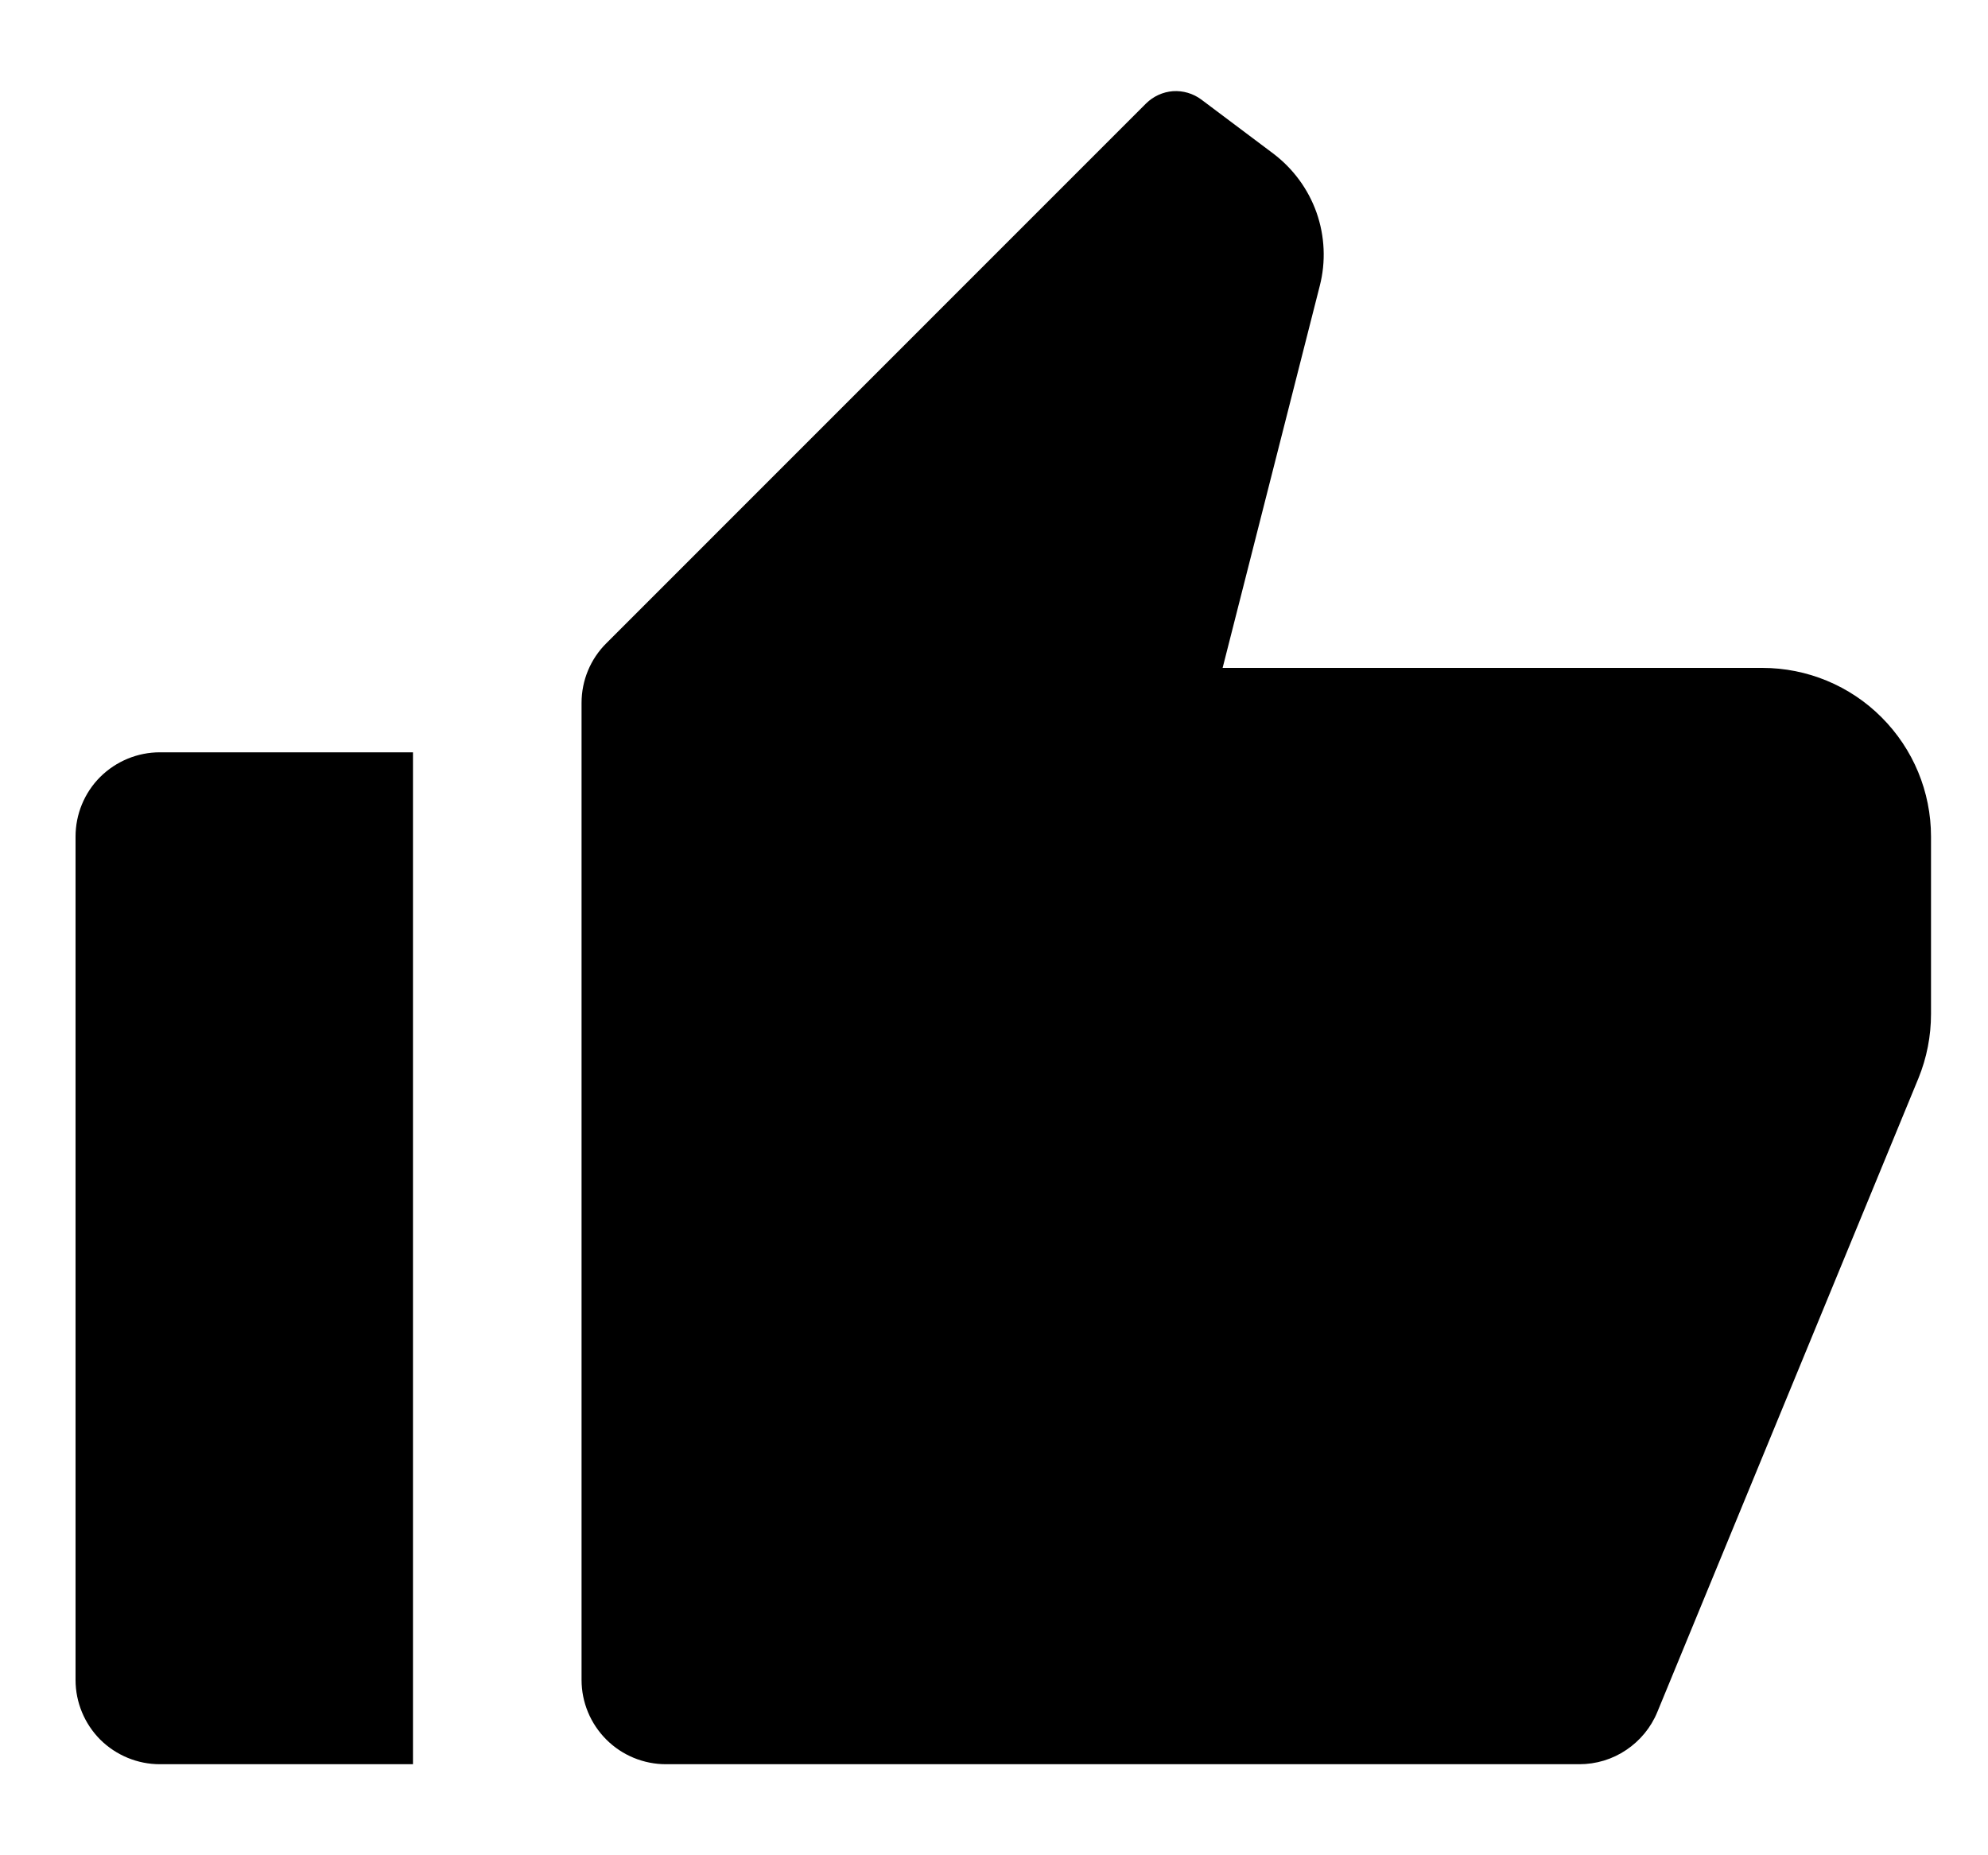 <svg width="15" height="14" viewBox="0 0 15 14" fill="none" xmlns="http://www.w3.org/2000/svg">
<path d="M1.206 5.677H3.116V13.313H1.206C1.038 13.313 0.876 13.246 0.756 13.127C0.637 13.007 0.57 12.845 0.57 12.677V6.313C0.57 6.144 0.637 5.982 0.756 5.863C0.876 5.744 1.038 5.677 1.206 5.677ZM4.575 4.854L8.647 0.781C8.702 0.727 8.773 0.694 8.85 0.688C8.926 0.683 9.002 0.705 9.064 0.751L9.606 1.158C9.757 1.272 9.871 1.427 9.934 1.605C9.996 1.782 10.005 1.975 9.958 2.157L9.225 5.04H13.297C13.635 5.04 13.959 5.174 14.197 5.413C14.436 5.652 14.57 5.975 14.57 6.313V7.652C14.57 7.818 14.538 7.983 14.475 8.137L12.505 12.919C12.457 13.036 12.375 13.135 12.271 13.205C12.166 13.276 12.043 13.313 11.916 13.313H5.025C4.856 13.313 4.694 13.246 4.575 13.127C4.455 13.007 4.388 12.845 4.388 12.677V5.304C4.388 5.135 4.455 4.973 4.575 4.854Z" fill="currentColor"/>
</svg>
